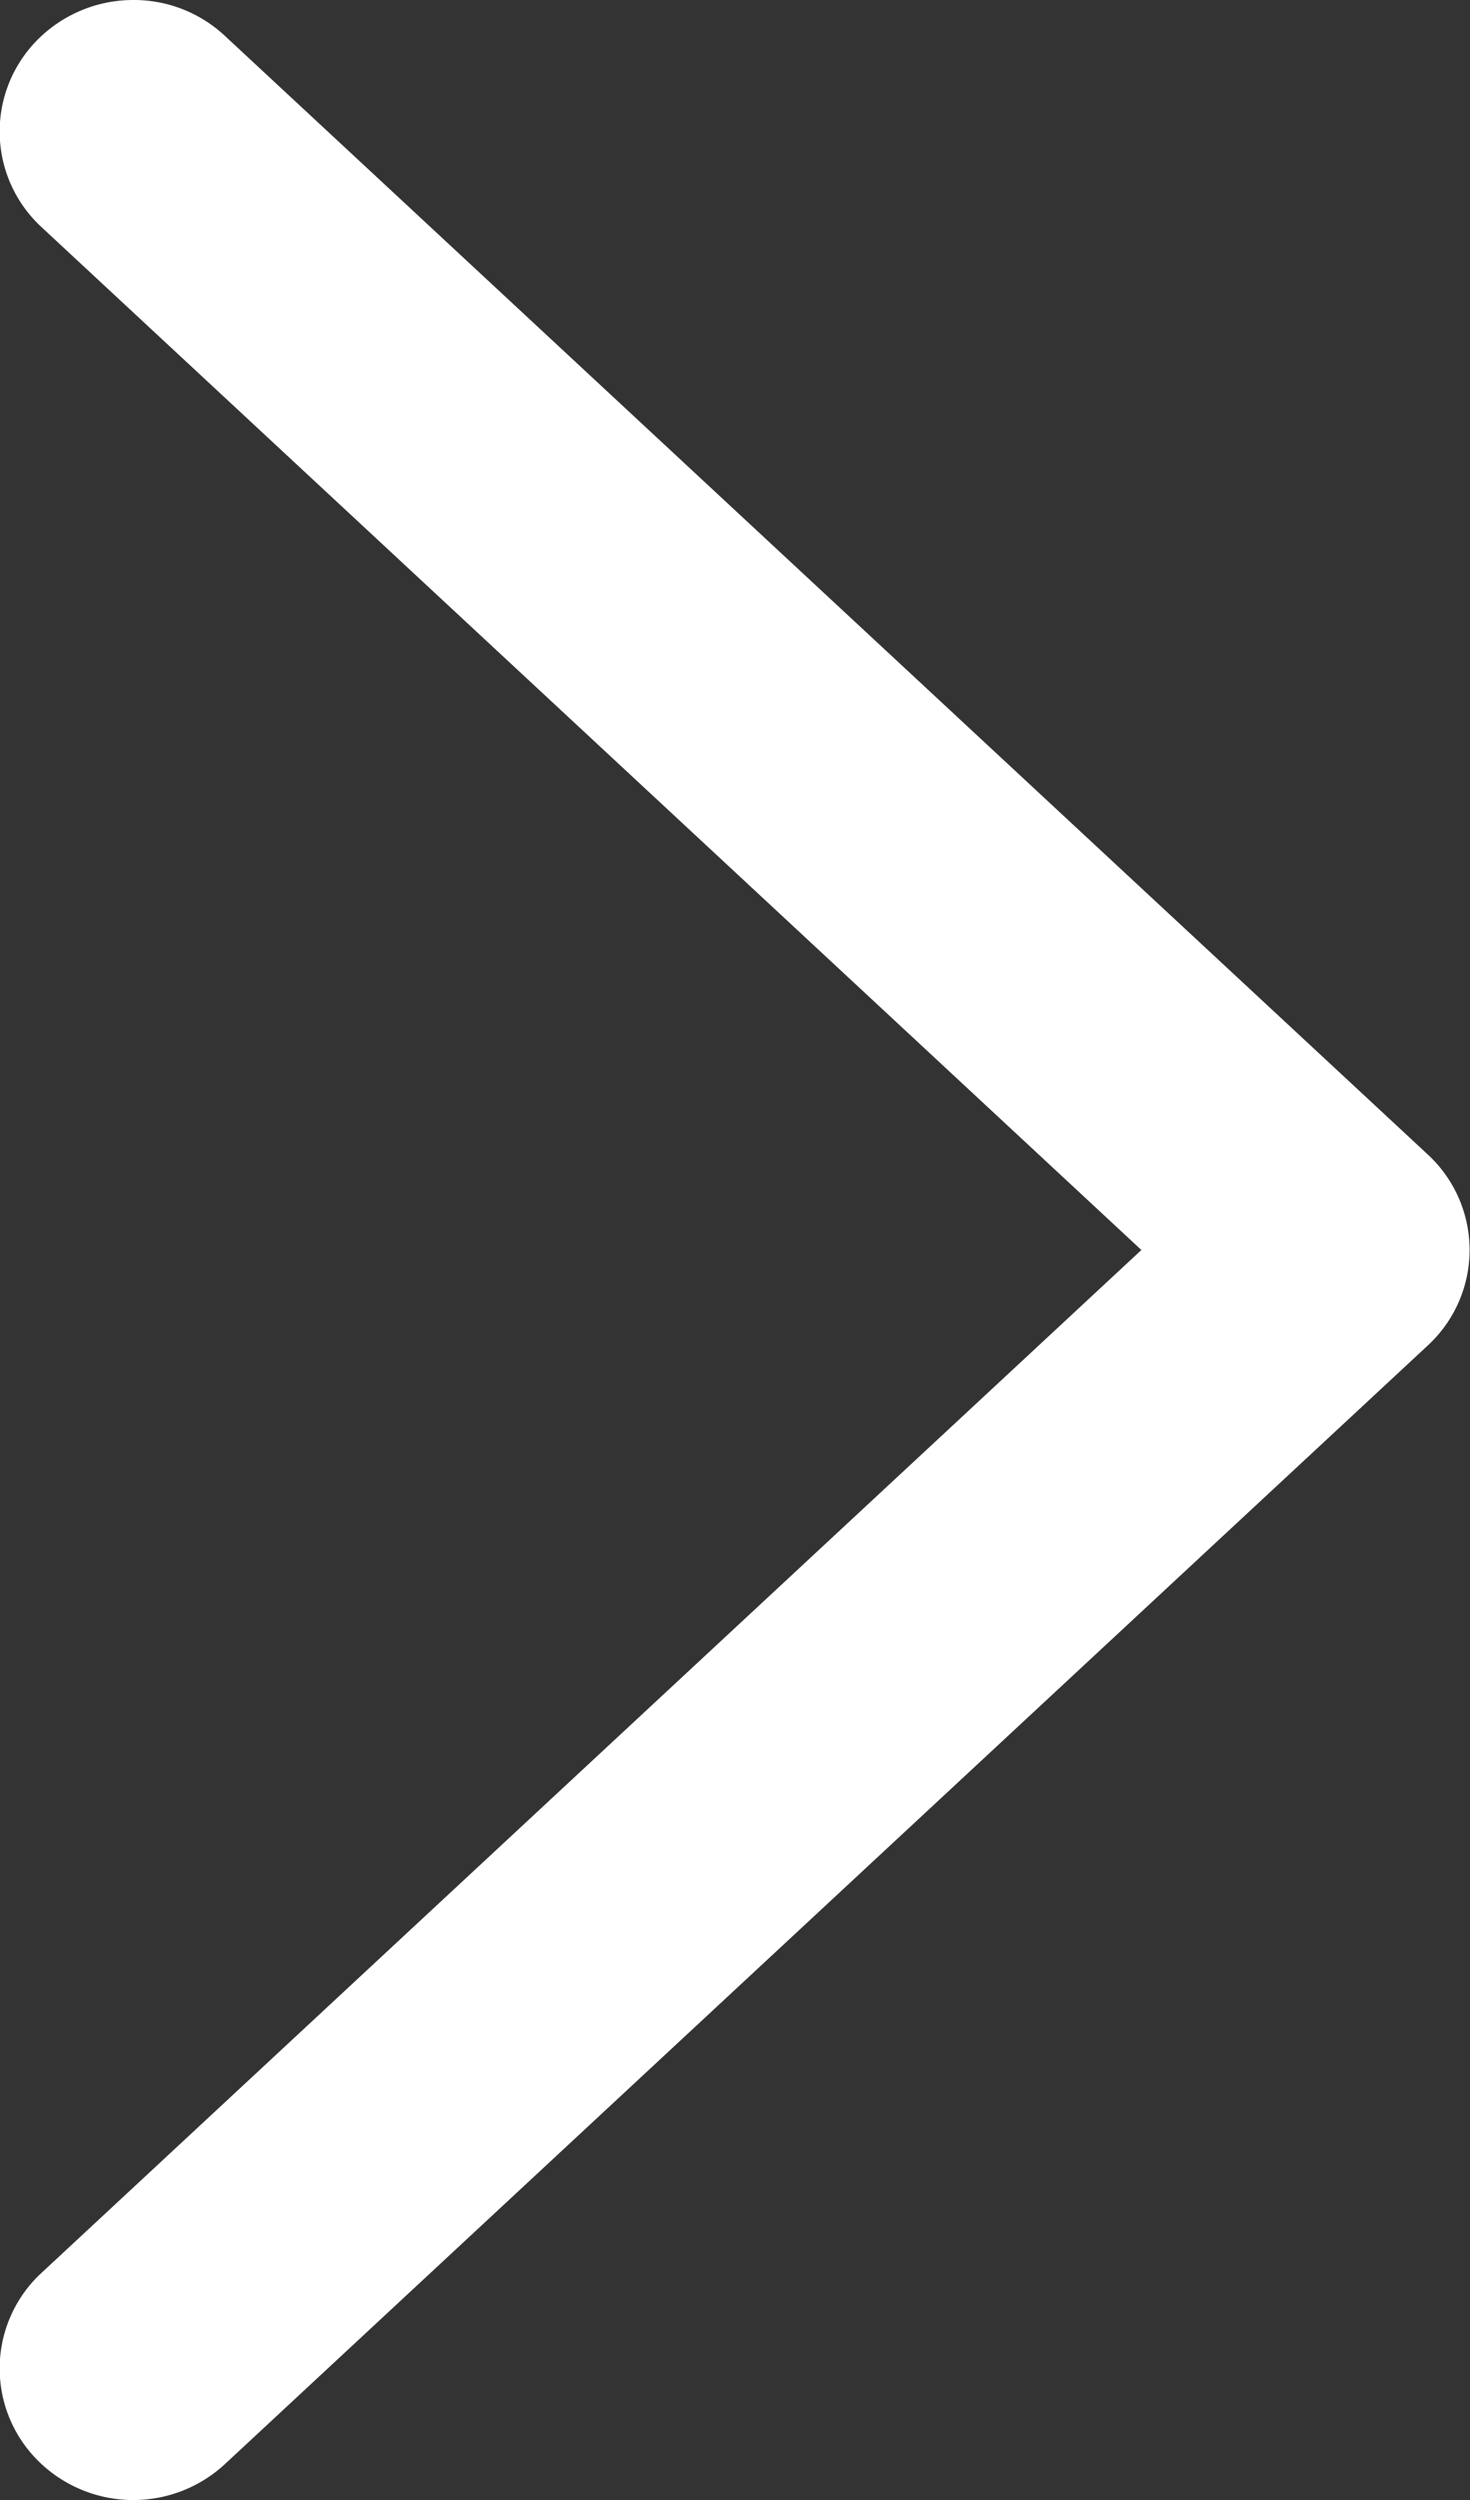 <svg xmlns="http://www.w3.org/2000/svg" width="20" height="34" viewBox="0 0 20 34">
  <rect x="0" y="0" width="20" height="34" fill="#333333" stroke="none"/>
  <defs>
    <style>
      .cls-1 {
        fill: #fff;
        fill-rule: evenodd;
      }
    </style>
  </defs>
  <path id="ico_arrow_link.svg" class="cls-1" d="M668.492,6873.44a1.836,1.836,0,0,0,2.57.07l16.362-15.21a1.767,1.767,0,0,0,0-2.6l-16.362-15.21a1.813,1.813,0,0,0-1.248-.49,1.837,1.837,0,0,0-1.322.56,1.769,1.769,0,0,0,.074,2.53L683.529,6857l-14.963,13.91A1.769,1.769,0,0,0,668.492,6873.44Z" transform="translate(-668 -6840)"/>
</svg>
